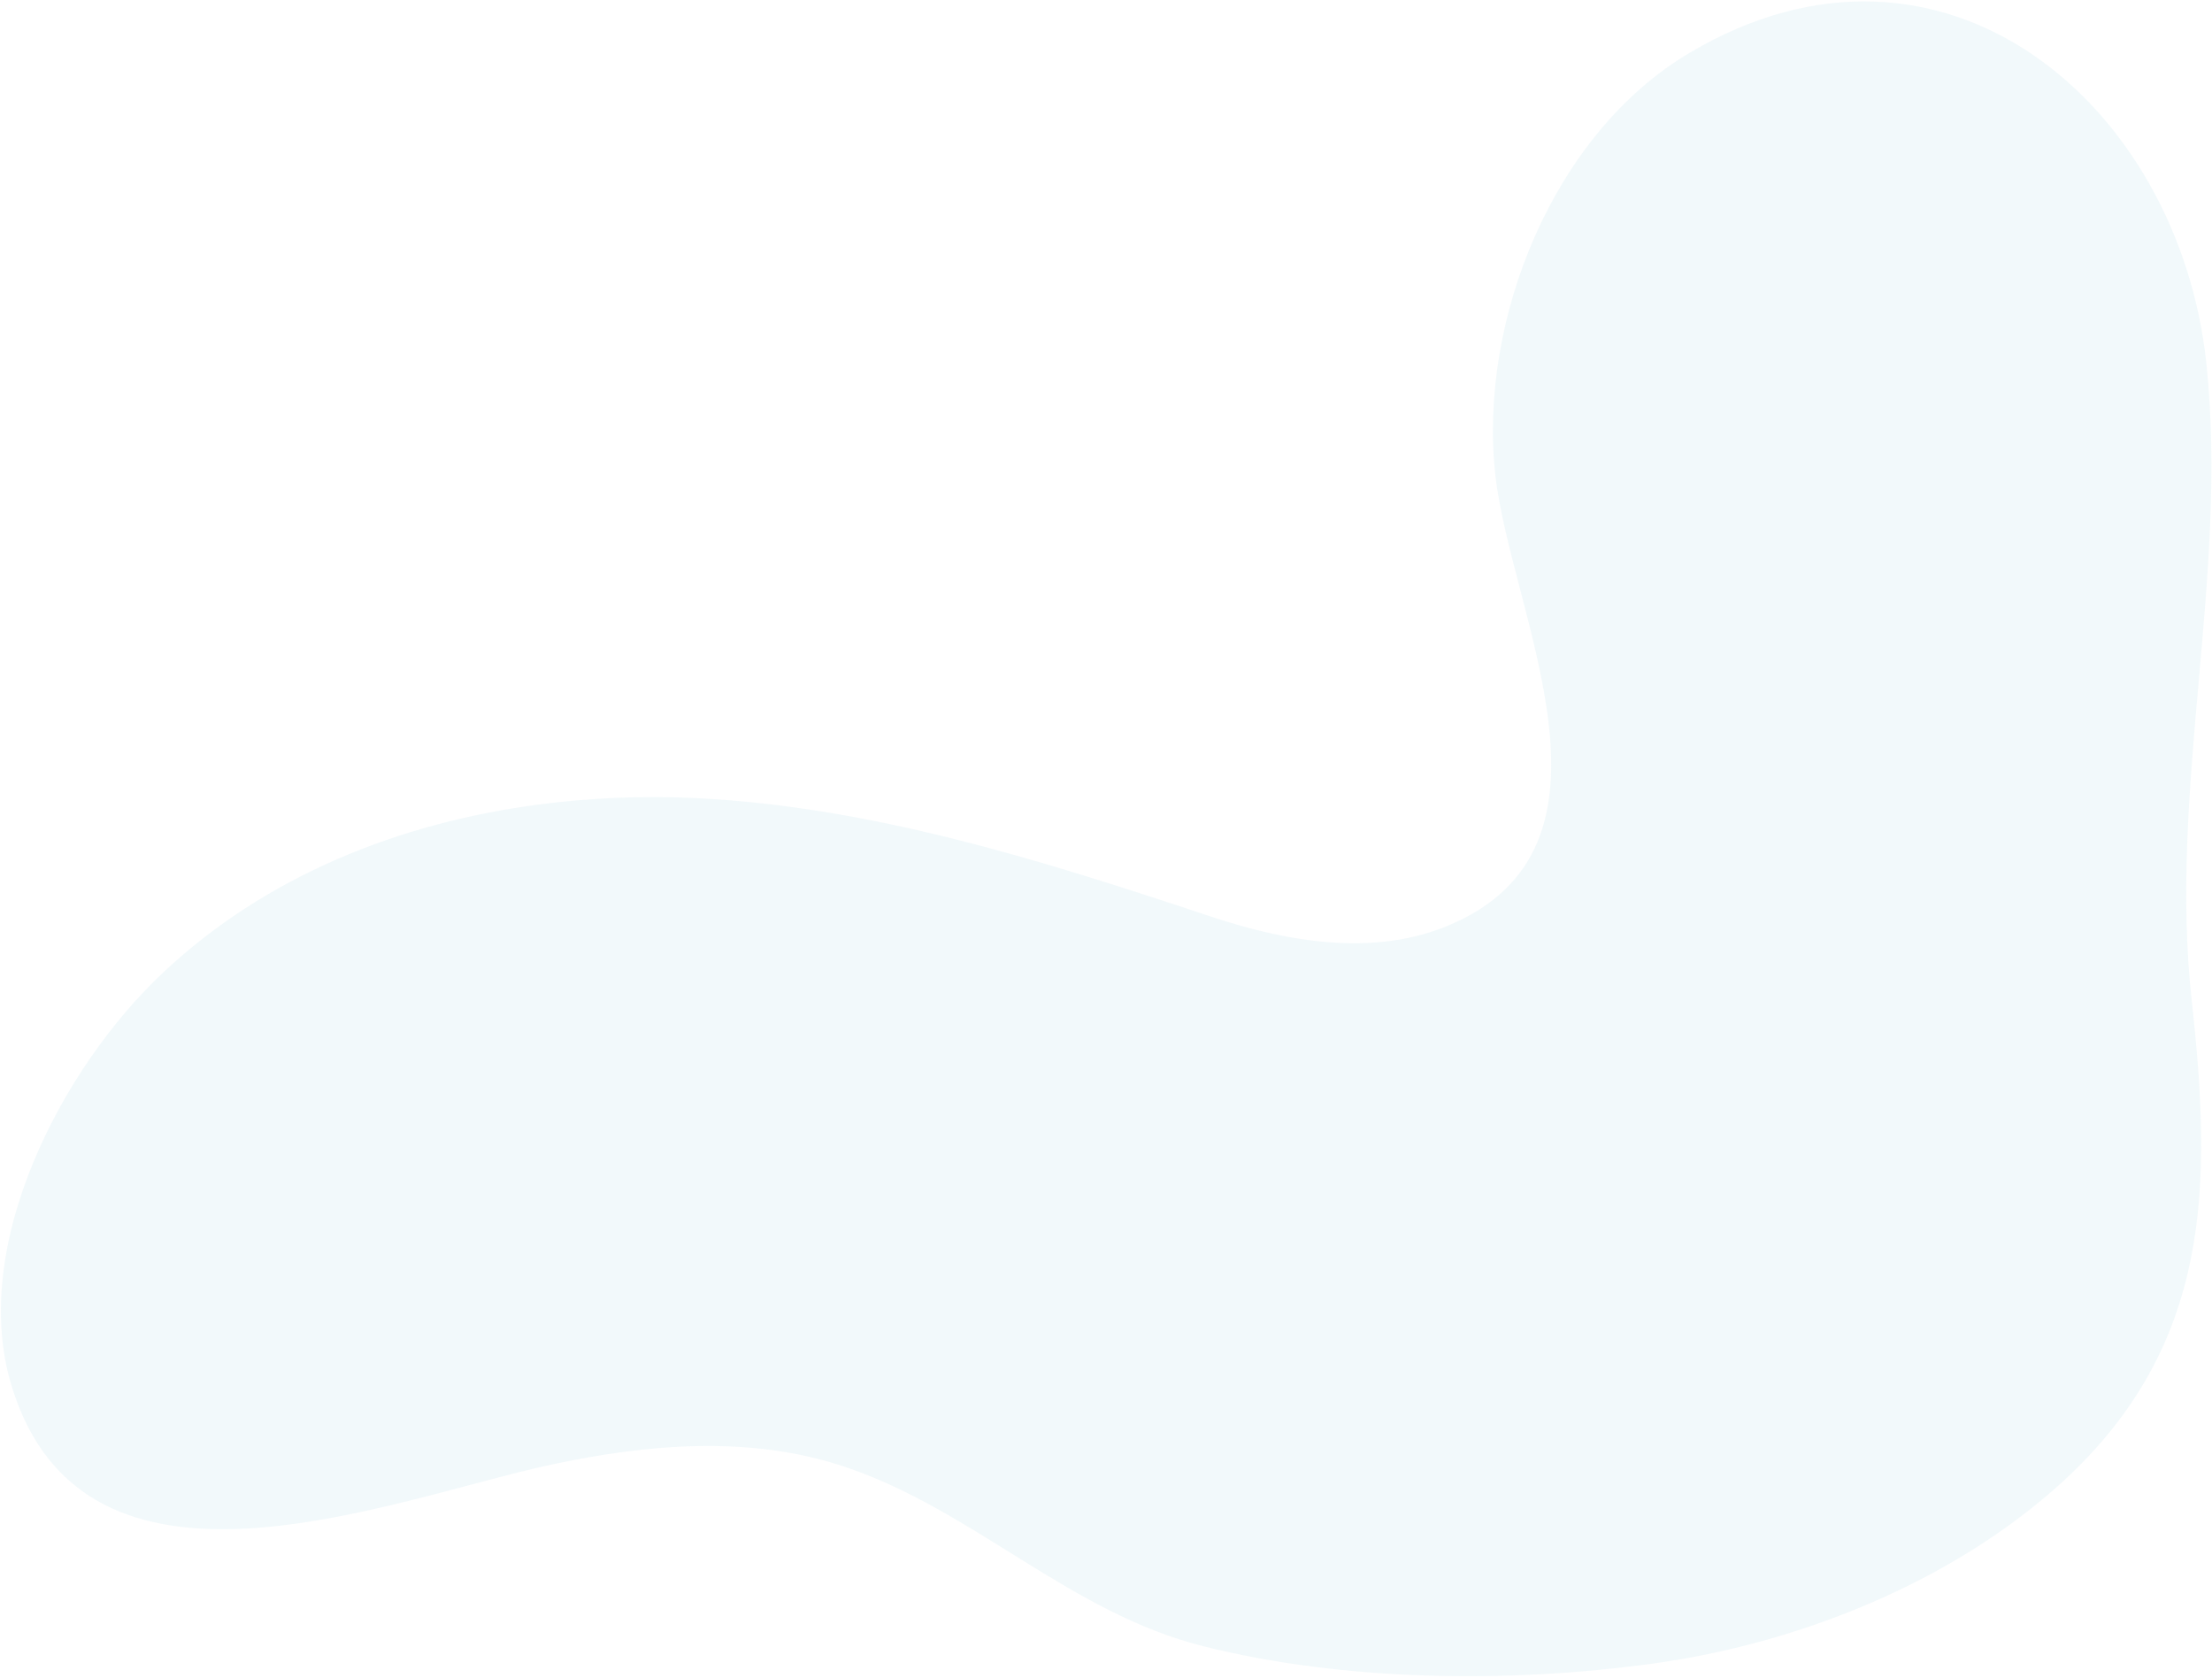 <?xml version="1.0" encoding="UTF-8"?> <svg xmlns="http://www.w3.org/2000/svg" width="1067" height="809" viewBox="0 0 1067 809" fill="none"> <path d="M259.694 388.01C192.778 396.766 128.202 422.389 78.593 469.108C30.214 514.46 -15.209 600.514 5.644 668.546C41.127 784.039 187.241 723.285 265.835 706.337C312.367 696.314 361.733 692.149 406.999 707.193C469.28 727.891 515.909 777.76 580.444 793.882C648.051 810.933 728.144 811.753 796.85 802.322C867.63 792.675 942.137 762.873 995.12 714.416C1066.92 648.496 1067.02 571.651 1057.24 482.668C1045.88 380.547 1075.09 277.63 1064.28 175.189C1050.97 50.069 937.063 -46.724 815.267 25.325C749.306 64.179 713.158 154.345 721.266 228.724C728.58 296.083 790.262 408.588 698.107 446.555C662.174 461.341 620.992 454.265 584.18 442.044C503.599 415.206 420.779 388.961 335.383 384.863C310.106 383.644 284.774 384.697 259.694 388.01Z" fill="#C7E5EC" fill-opacity="0.23"></path> </svg> 